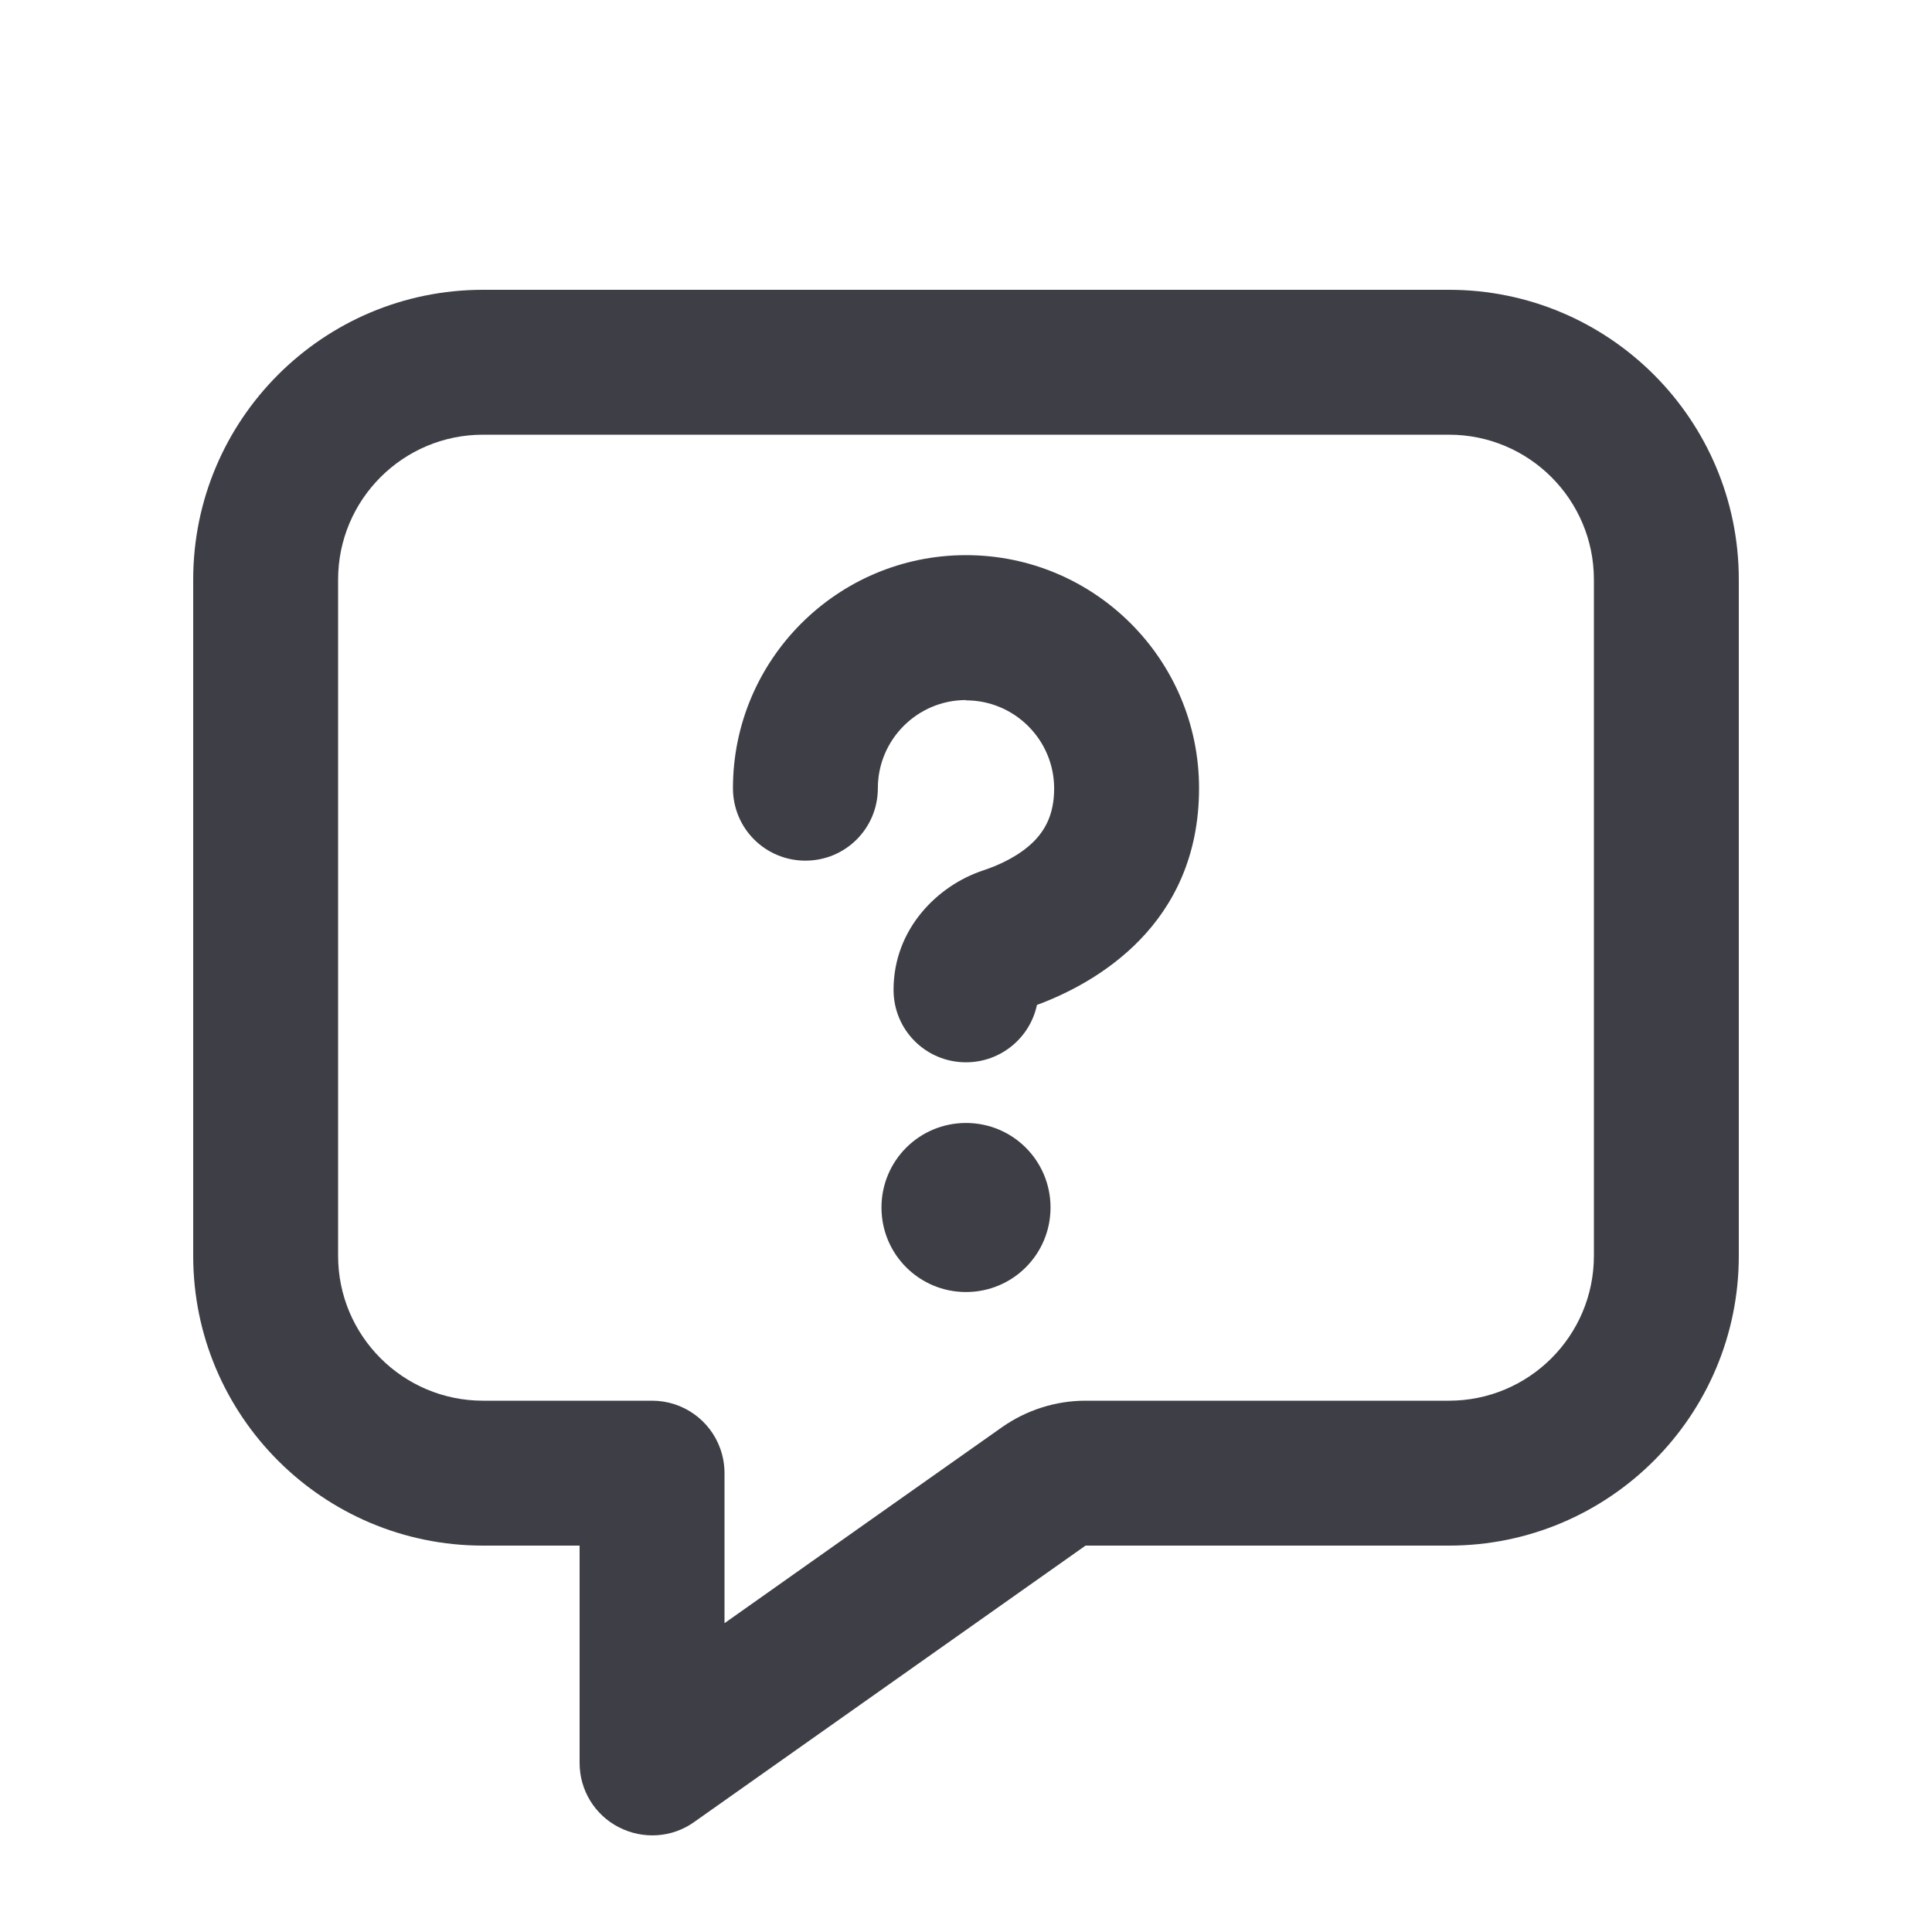 <svg width="640" height="640" viewBox="0 0 640 640" fill="none" xmlns="http://www.w3.org/2000/svg">
<path d="M267.7 576.9L359.6 512H480C533 512 576 469 576 416V192C576 139 533 96 480 96H160C107 96 64 139 64 192V416C64 469 107 512 160 512H192V584C192 593 197 601.2 205 605.3C213 609.4 222.6 608.8 229.9 603.6L267.7 576.9ZM359.6 464C349.7 464 340 467.1 331.9 472.8C303.3 493 272.6 514.6 240 537.7V488C240 485.2 239.5 482.4 238.6 479.9C235.3 470.6 226.4 464 216 464H160C133.5 464 112 442.5 112 416V192C112 165.5 133.5 144 160 144H480C506.5 144 528 165.5 528 192V416C528 442.5 506.5 464 480 464H359.6ZM320 232C336.1 232 349.2 245.1 349.2 261.2C349.2 269.9 346.1 275.1 342.3 278.9C337.8 283.3 331.6 286.4 325.5 288.4C310.6 293.4 296 307.7 296 327.9C296 341.2 306.7 351.9 320 351.9C331.5 351.9 341.2 343.8 343.5 332.9C362.7 325.8 397.2 306.6 397.2 261.1C397.2 218.5 362.6 183.9 320 183.9C277.4 183.9 242.8 218.5 242.8 261.1C242.8 274.4 253.5 285.1 266.8 285.1C280.1 285.1 290.8 274.4 290.8 261.1C290.8 245 303.9 231.9 320 231.9V232ZM348 400C348 384.5 335.5 372 320 372C304.5 372 292 384.5 292 400C292 415.5 304.5 428 320 428C335.5 428 348 415.5 348 400Z" fill="#3E3E46"/>
</svg>
